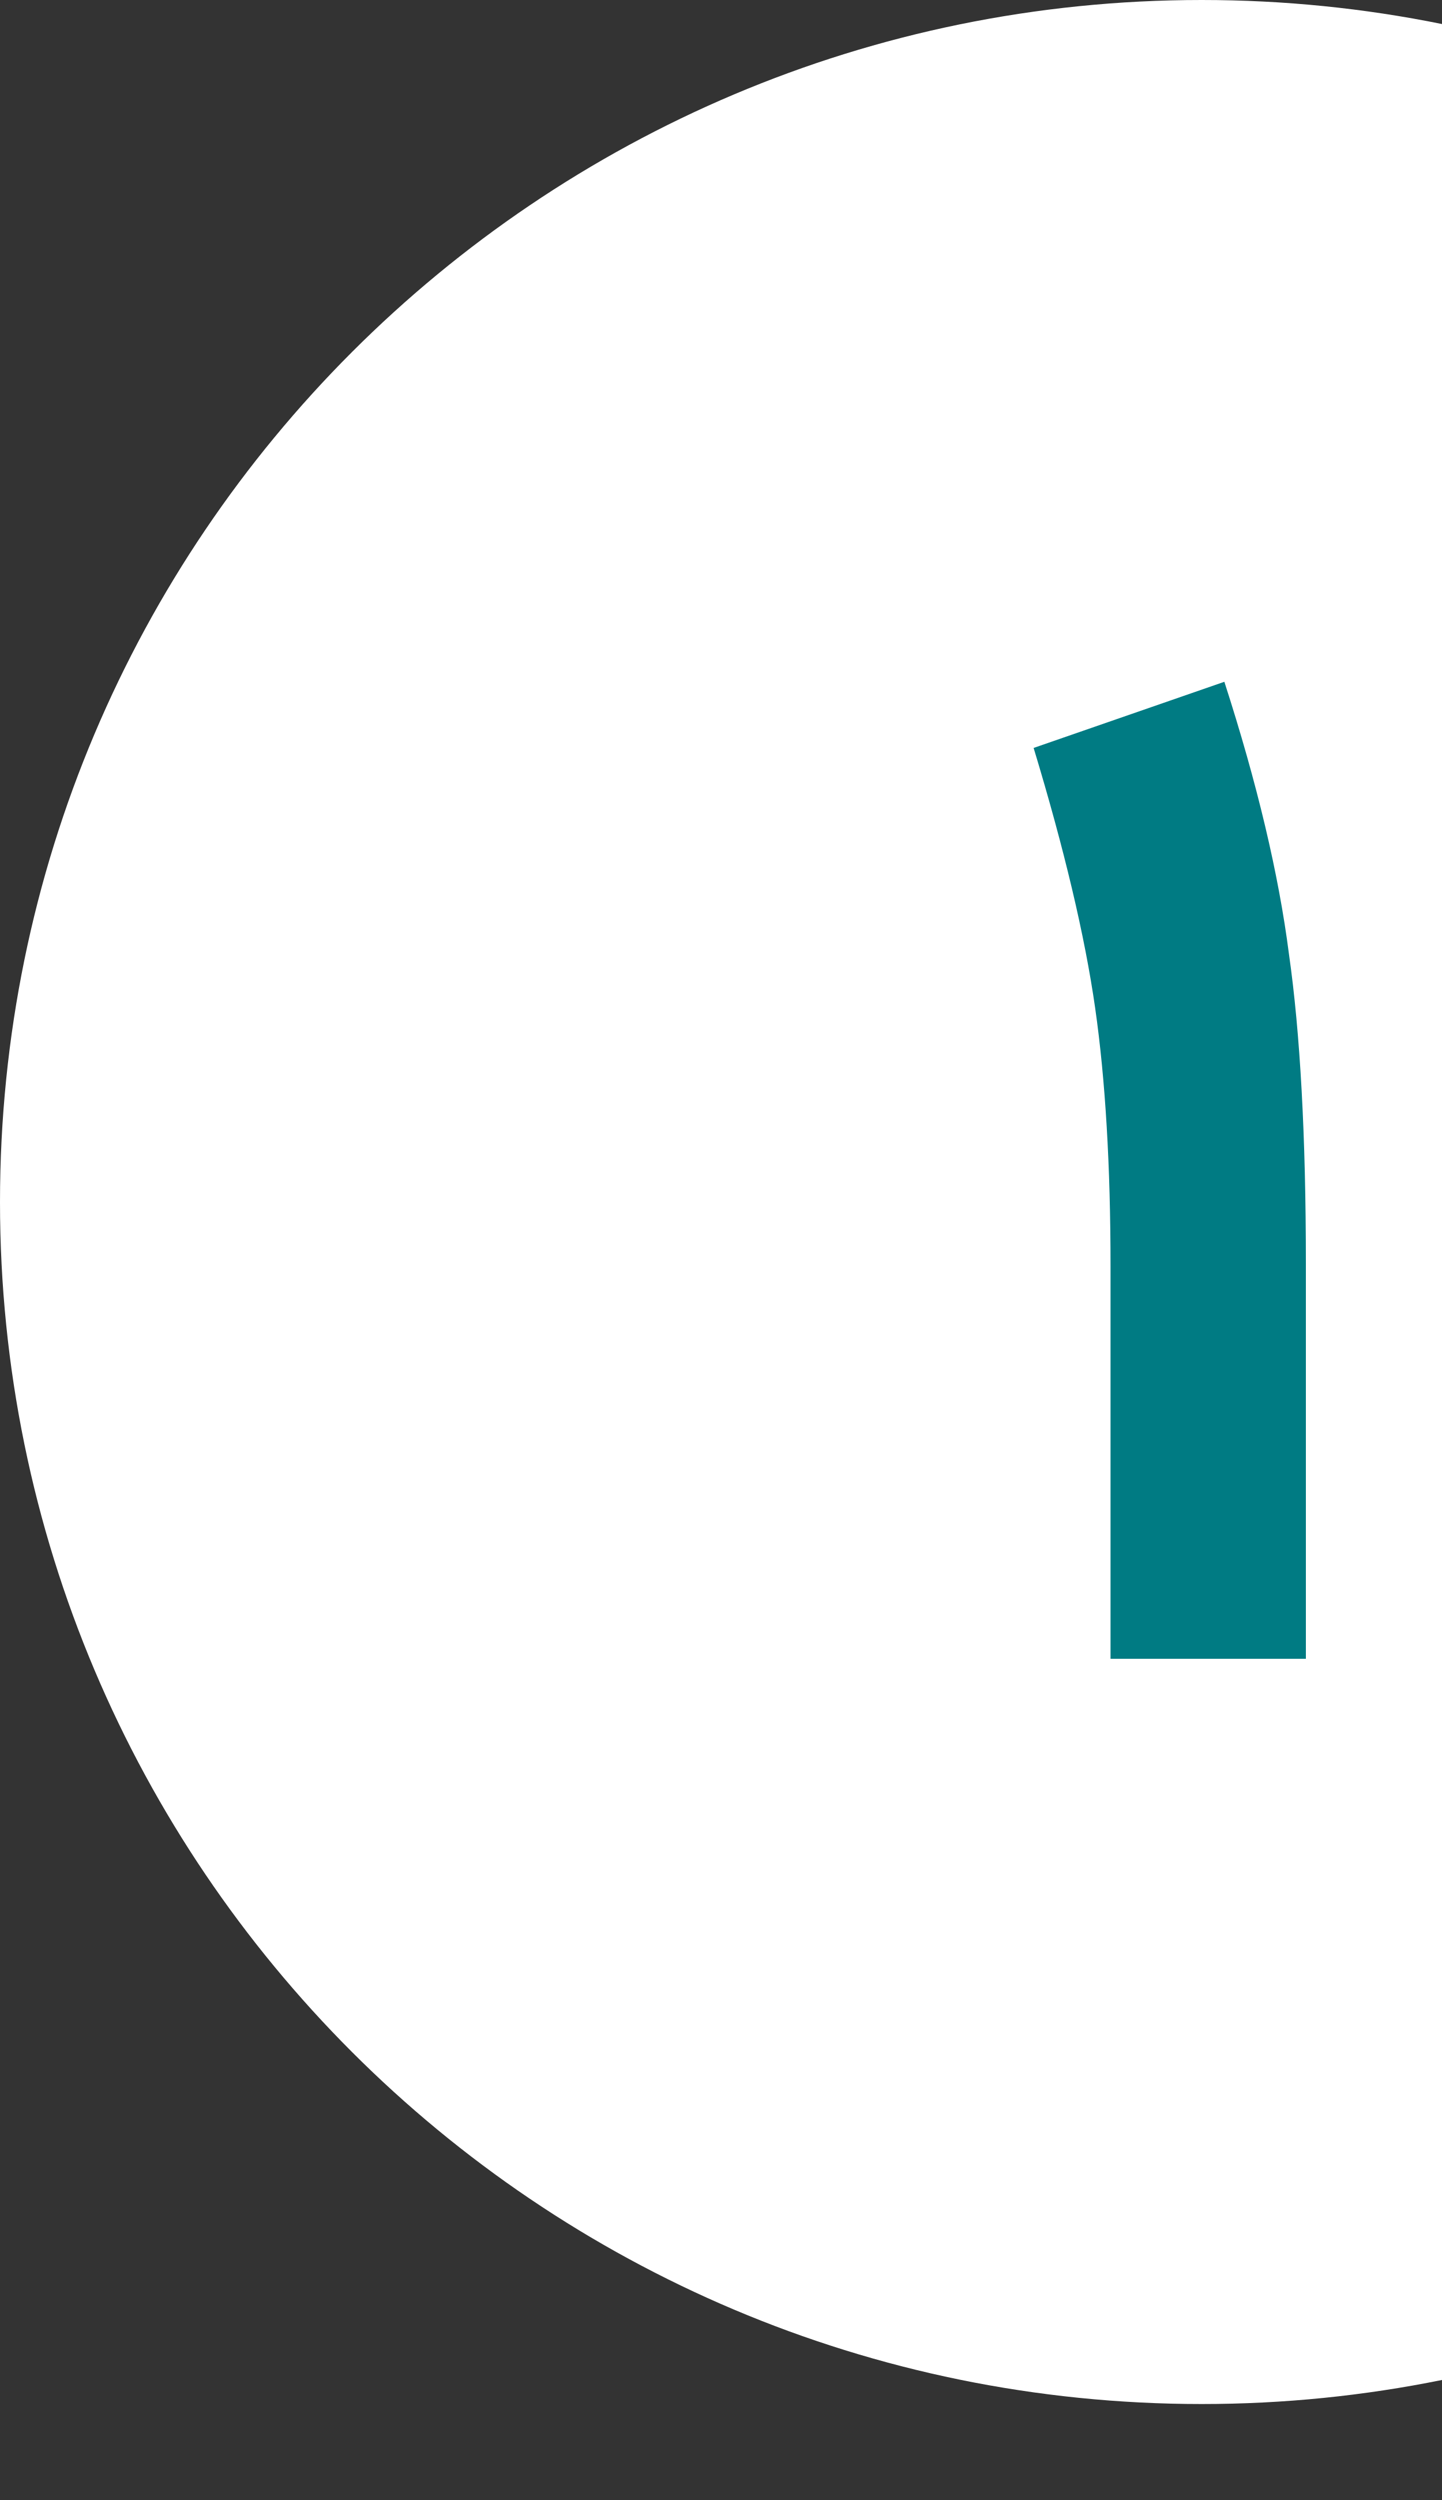 <svg xmlns="http://www.w3.org/2000/svg" width="60" height="104" viewBox="0 0 60 104" fill="none"><rect x="0" y="0" width="60" height="104" fill="#333333" stroke="none"/><path d="M50 0C53.425 0 56.769 0.344 60 1V98.999C56.769 99.655 53.425 100 50 100C22.386 100 0 77.614 0 50C0 22.386 22.386 0 50 0Z" fill="white"></path><path d="M46.208 52.68C46.208 48.499 45.995 44.915 45.568 41.928C45.141 38.941 44.288 35.336 43.008 31.112L50.944 28.36C52.309 32.584 53.205 36.36 53.632 39.688C54.101 42.973 54.336 47.261 54.336 52.552V69H46.208V52.68Z" fill="#007B83"></path></svg>